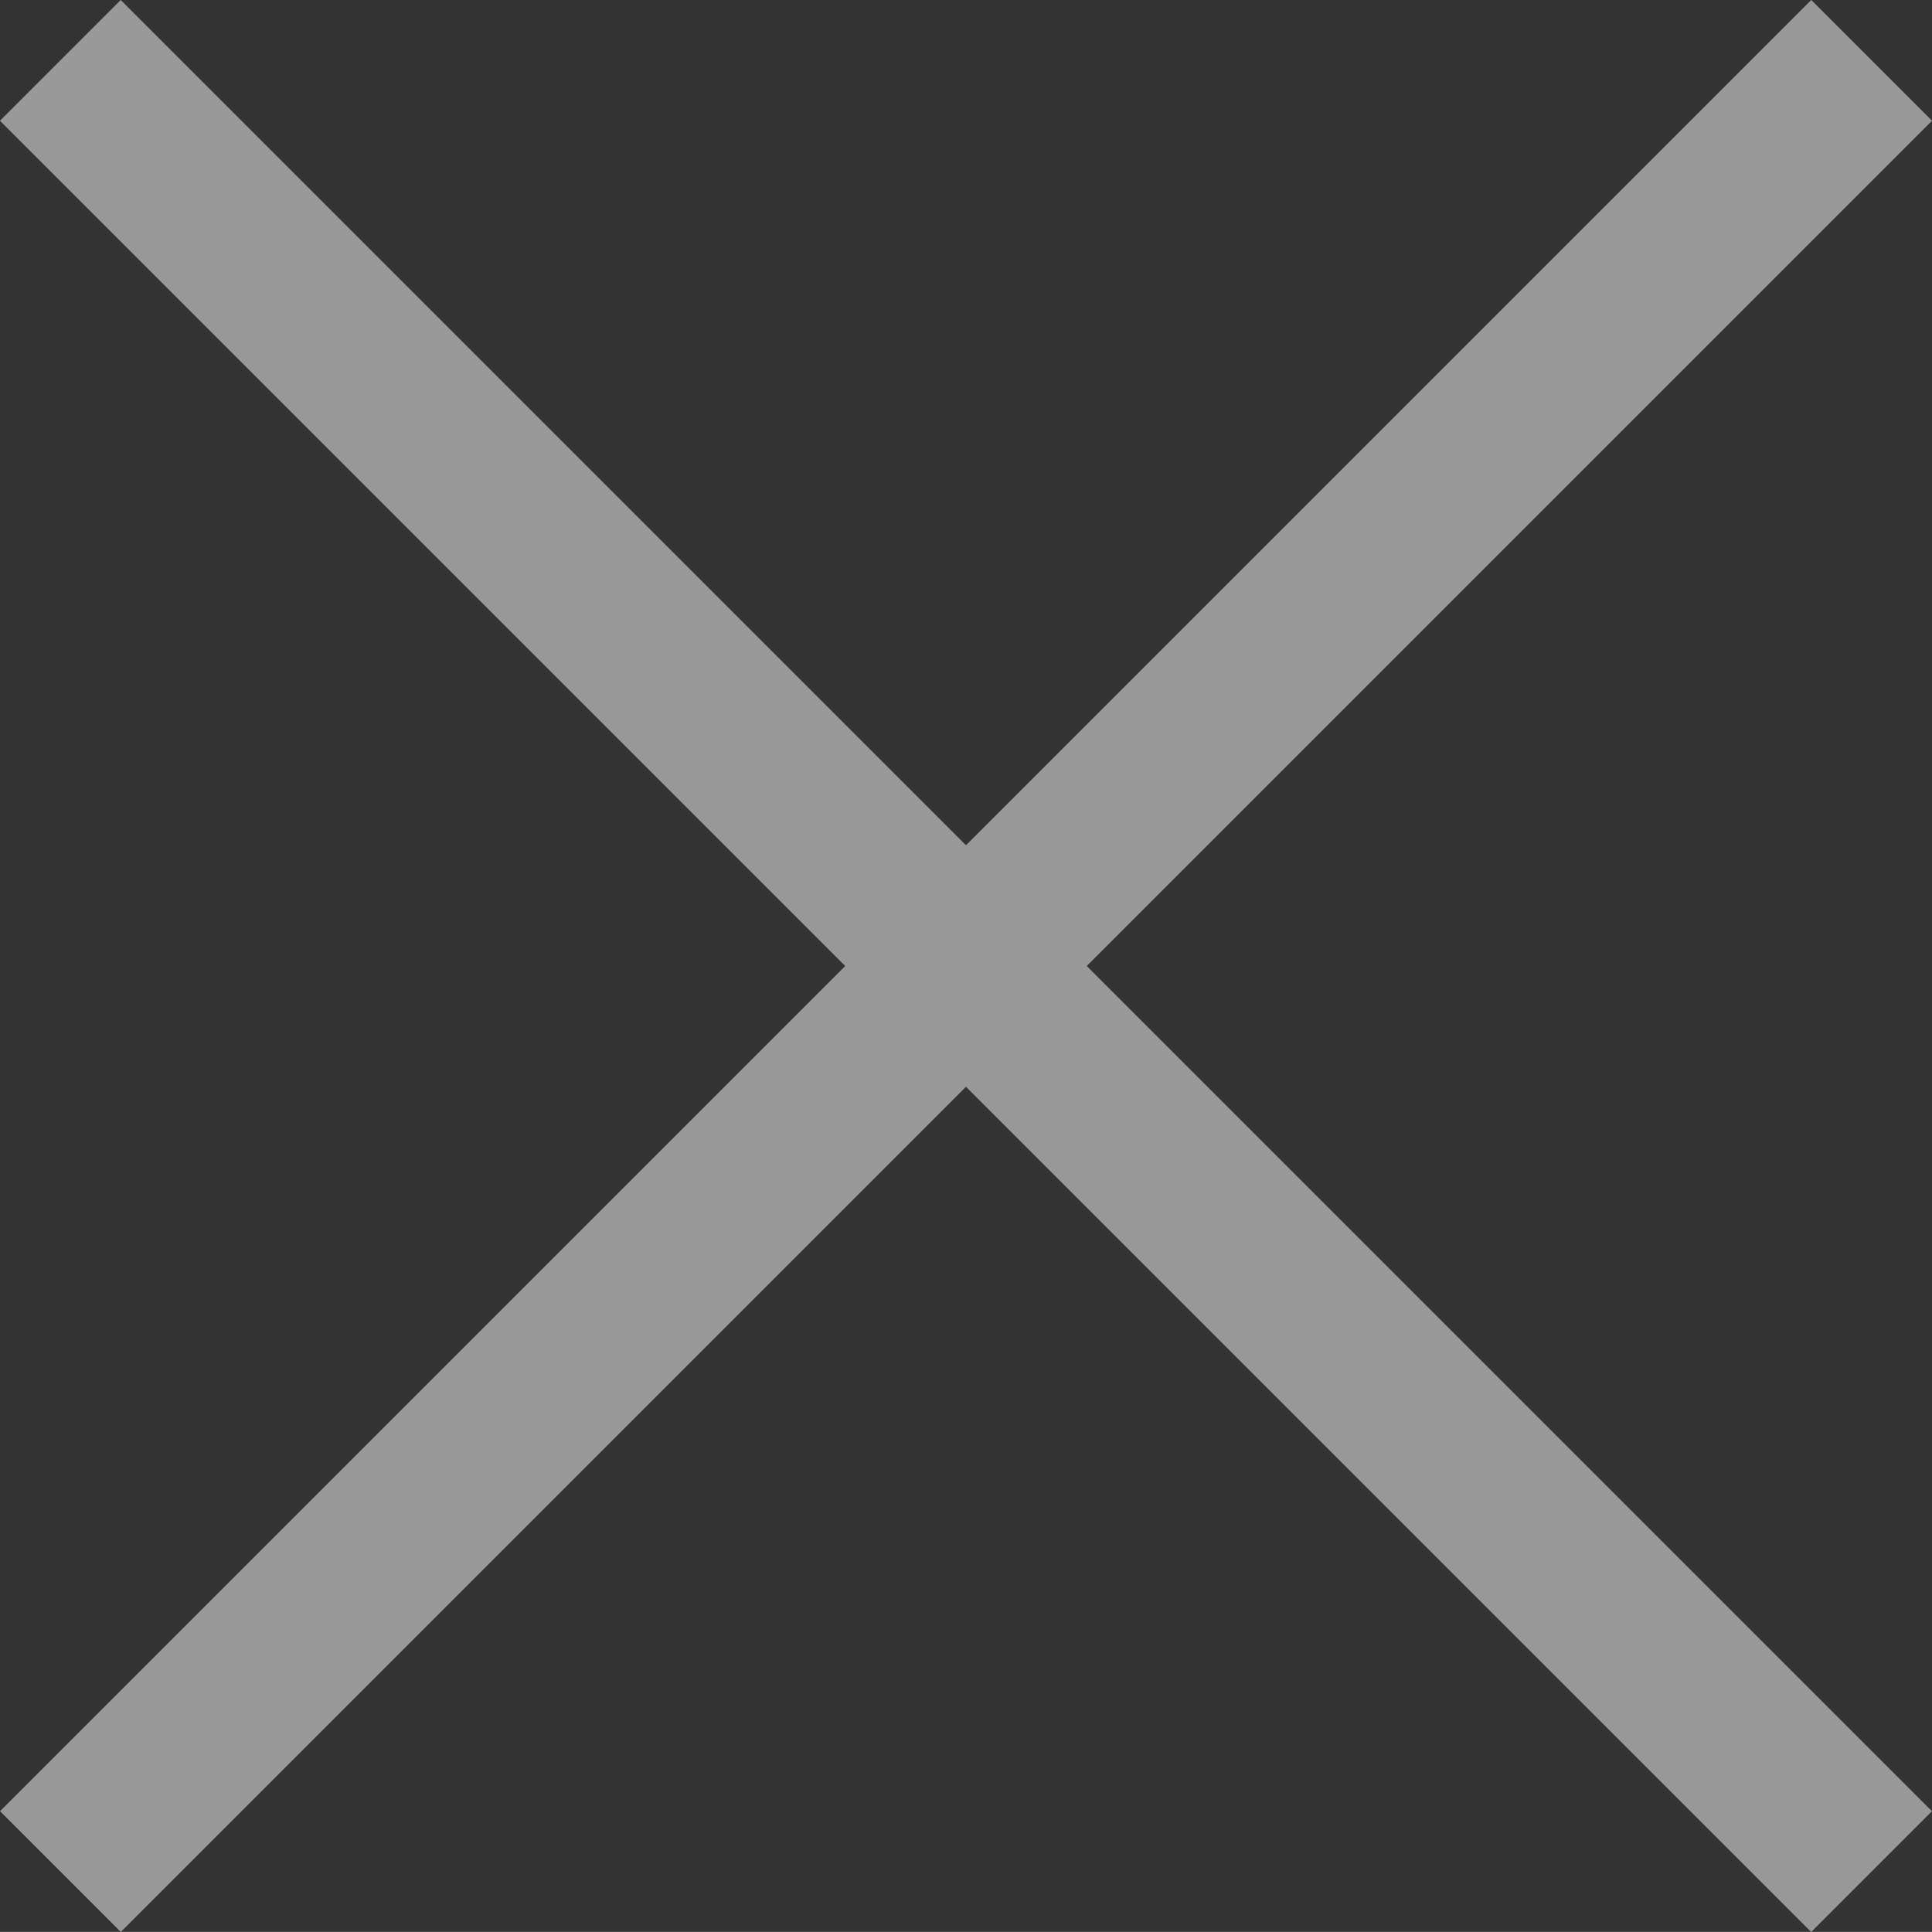 <svg xmlns="http://www.w3.org/2000/svg" width="22.628" height="22.627" viewBox="0 0 22.628 22.627">
  <rect x="0" y="0" width="22.628" height="22.627" fill="#333333" stroke="none"/>
  <g id="Close-menu" transform="translate(-328.686 -21.686)" opacity="0.5">
    <rect id="Rectangle_931" data-name="Rectangle 931" width="30" height="2" transform="translate(330.1 21.686) rotate(45)" fill="#fff"/>
    <rect id="Rectangle_936" data-name="Rectangle 936" width="30" height="2" transform="translate(351.314 23.1) rotate(135)" fill="#fff"/>
  </g>
</svg>
